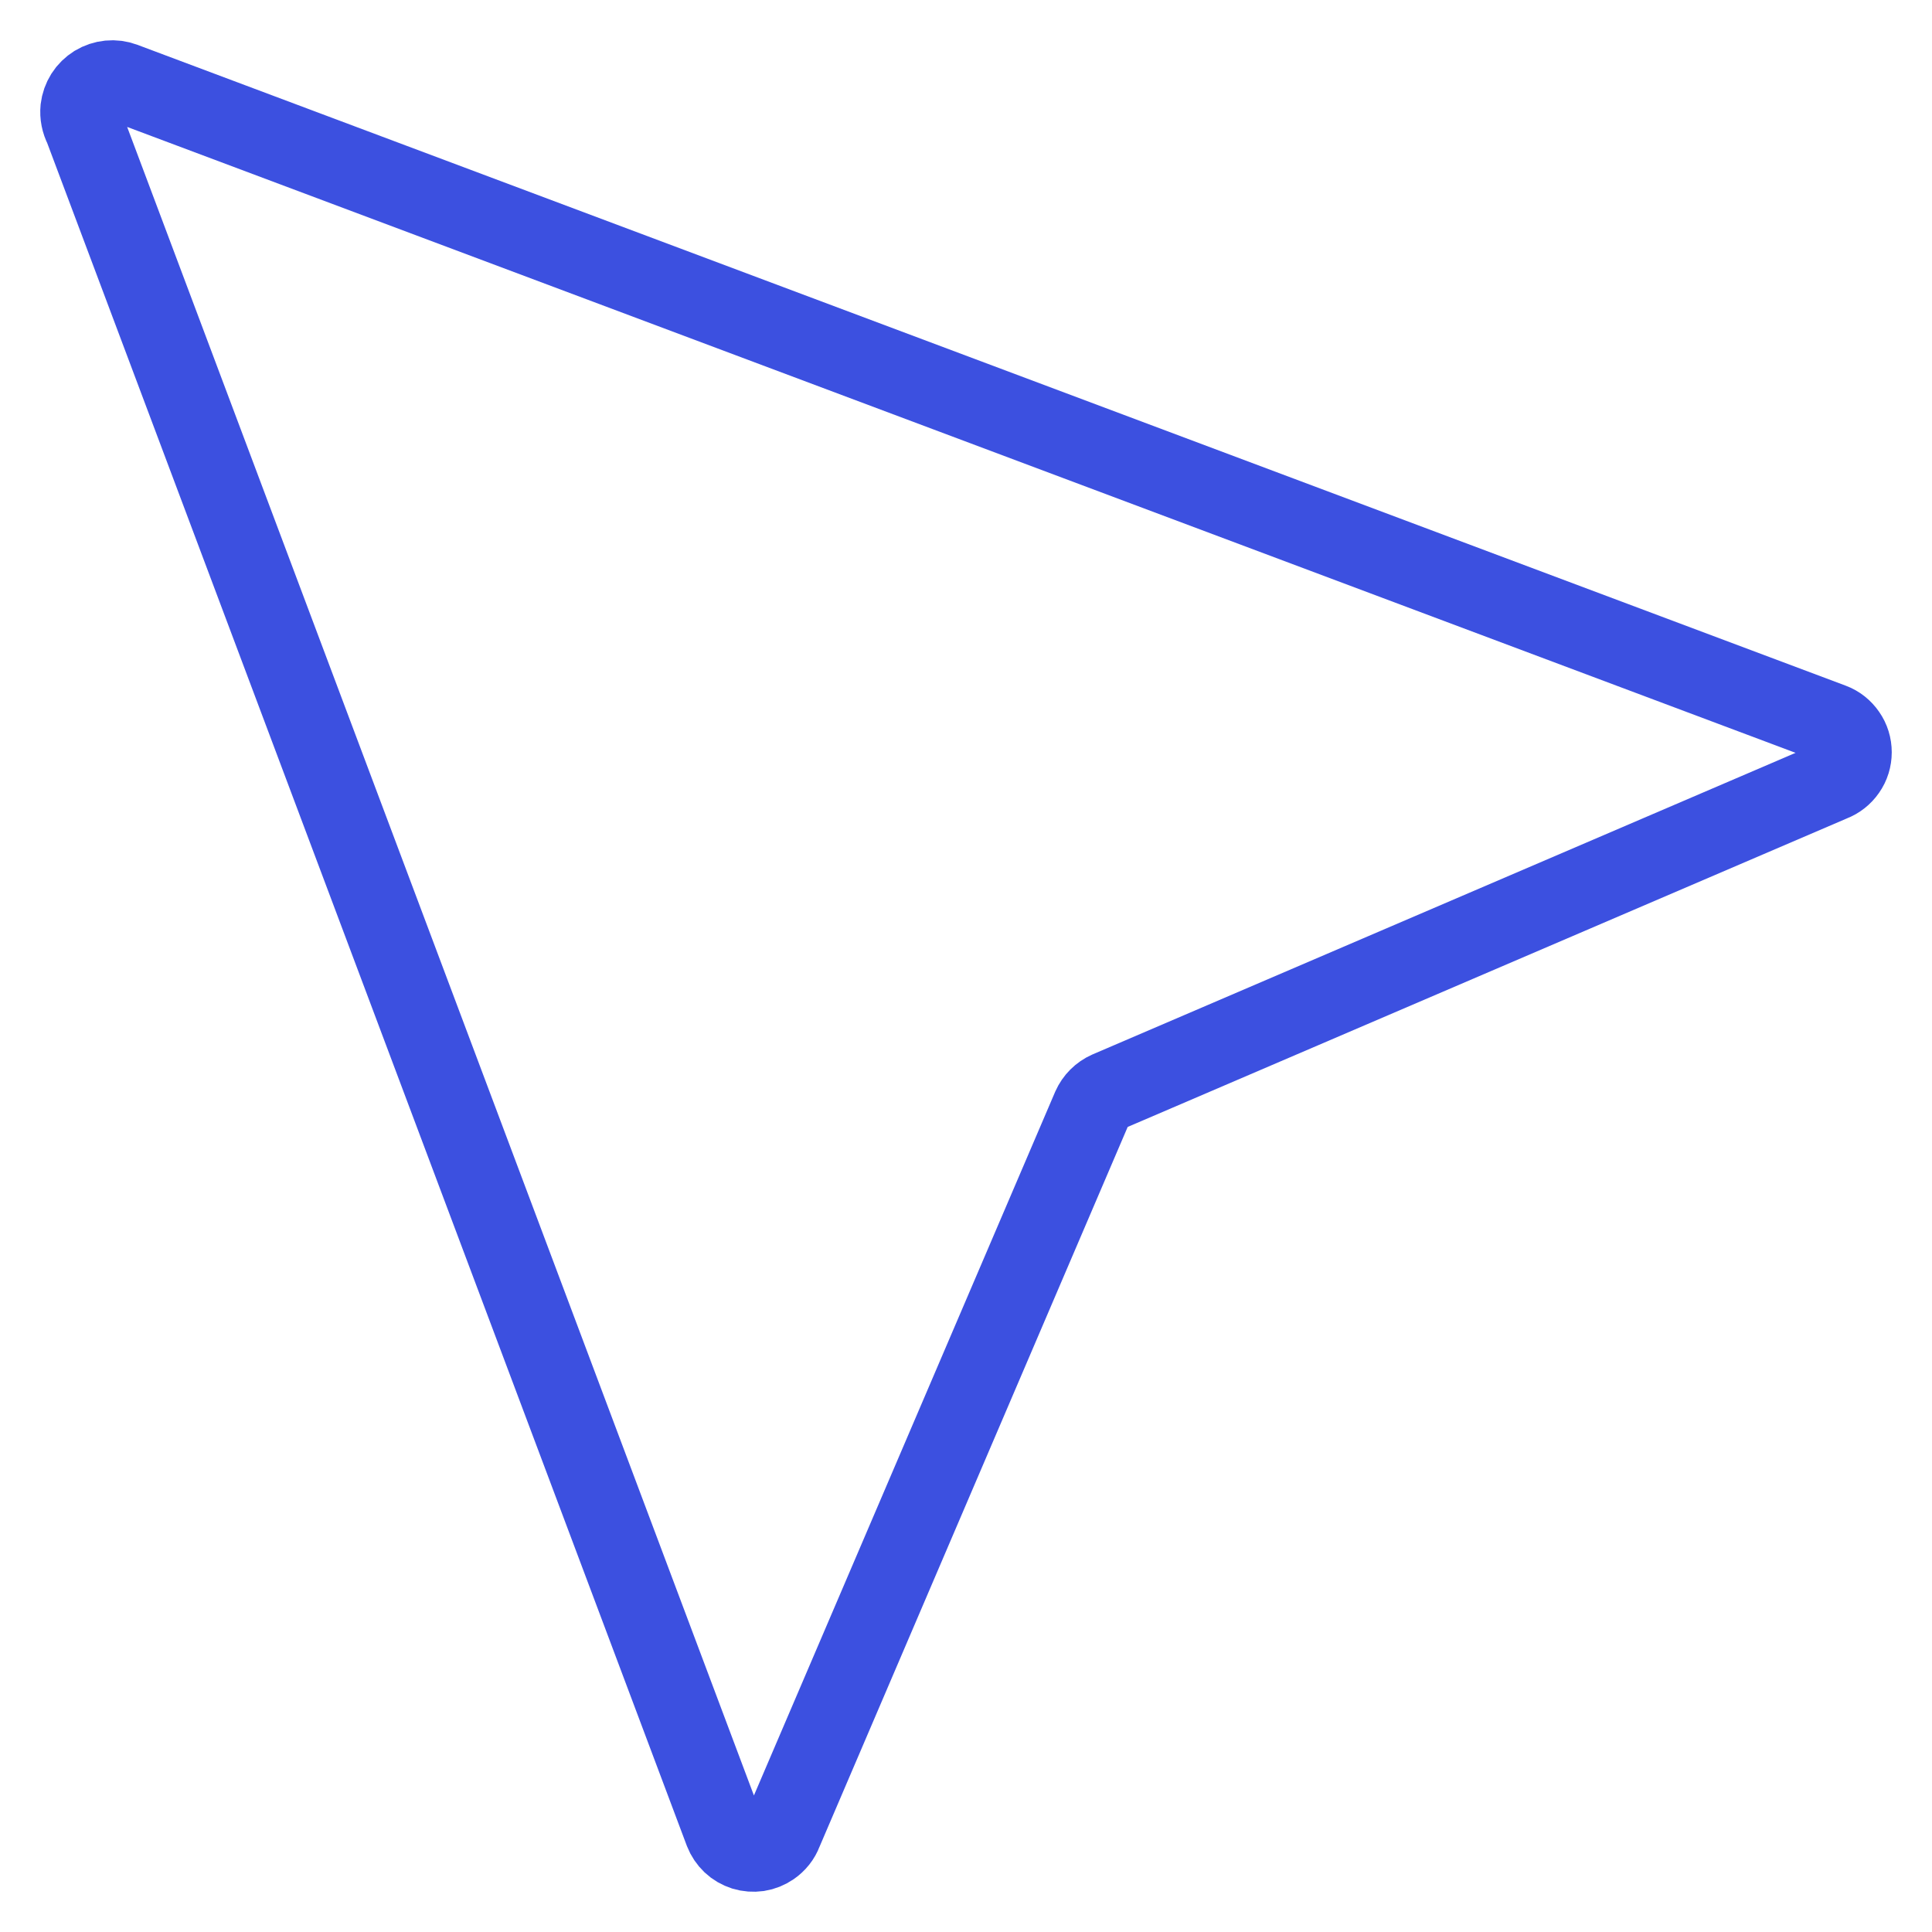 <svg width="24" height="24" viewBox="0 0 24 24" fill="none" xmlns="http://www.w3.org/2000/svg">
<path d="M1.047 1.581L9 22.753C9.021 22.807 9.054 22.856 9.096 22.896C9.138 22.936 9.189 22.965 9.245 22.983C9.3 23 9.359 23.004 9.416 22.996C9.474 22.987 9.528 22.965 9.576 22.932C9.64 22.888 9.69 22.826 9.717 22.753L13.567 13.76C13.607 13.67 13.679 13.598 13.769 13.558L22.753 9.704C22.826 9.676 22.888 9.627 22.932 9.563C22.977 9.499 23 9.423 23 9.345C23 9.267 22.977 9.191 22.932 9.127C22.888 9.063 22.826 9.013 22.753 8.986L1.532 1.025C1.476 1.004 1.416 0.996 1.356 1.002C1.296 1.008 1.239 1.027 1.188 1.058C1.137 1.09 1.093 1.132 1.061 1.183C1.029 1.234 1.009 1.291 1.002 1.35C0.994 1.43 1.01 1.51 1.047 1.581Z" stroke="#3C50E0" stroke-linecap="round" stroke-linejoin="round"/>
</svg>
